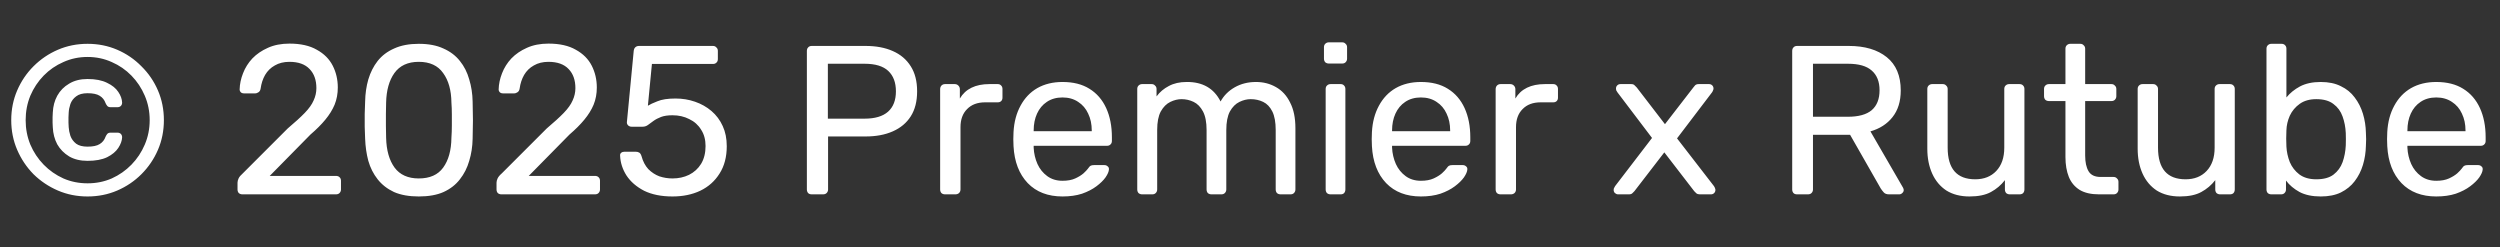 <?xml version="1.0" encoding="UTF-8"?> <svg xmlns="http://www.w3.org/2000/svg" width="283" height="28" viewBox="0 0 283 28" fill="none"><rect x="0" y="0" width="283" height="28" fill="#333333" stroke="none"/><path d="M9.912 22.24C8.712 22.24 7.592 22.016 6.552 21.568C5.512 21.12 4.592 20.504 3.792 19.72C3.008 18.92 2.392 18 1.944 16.96C1.496 15.92 1.272 14.8 1.272 13.6C1.272 12.4 1.496 11.28 1.944 10.24C2.392 9.2 3.008 8.288 3.792 7.504C4.592 6.704 5.512 6.08 6.552 5.632C7.592 5.184 8.712 4.96 9.912 4.96C11.112 4.96 12.232 5.184 13.272 5.632C14.312 6.08 15.224 6.704 16.008 7.504C16.808 8.288 17.432 9.2 17.88 10.24C18.328 11.28 18.552 12.4 18.552 13.6C18.552 14.8 18.328 15.92 17.88 16.96C17.432 18 16.808 18.92 16.008 19.72C15.224 20.504 14.312 21.12 13.272 21.568C12.232 22.016 11.112 22.24 9.912 22.24ZM9.912 20.752C10.888 20.752 11.8 20.568 12.648 20.2C13.496 19.816 14.24 19.296 14.88 18.64C15.52 17.984 16.024 17.224 16.392 16.36C16.76 15.496 16.944 14.576 16.944 13.6C16.944 12.624 16.76 11.704 16.392 10.84C16.024 9.976 15.52 9.216 14.88 8.56C14.24 7.904 13.496 7.392 12.648 7.024C11.8 6.64 10.888 6.448 9.912 6.448C8.936 6.448 8.024 6.64 7.176 7.024C6.328 7.392 5.584 7.904 4.944 8.56C4.304 9.216 3.8 9.976 3.432 10.84C3.08 11.704 2.904 12.624 2.904 13.6C2.904 14.576 3.08 15.496 3.432 16.36C3.8 17.224 4.304 17.984 4.944 18.64C5.584 19.296 6.328 19.816 7.176 20.2C8.024 20.568 8.936 20.752 9.912 20.752ZM9.912 18.208C9.096 18.208 8.4 18.04 7.824 17.704C7.248 17.352 6.8 16.896 6.48 16.336C6.176 15.76 6.008 15.12 5.976 14.416C5.976 14.272 5.968 14.096 5.952 13.888C5.952 13.68 5.952 13.472 5.952 13.264C5.968 13.056 5.976 12.88 5.976 12.736C6.008 12.032 6.176 11.4 6.48 10.84C6.8 10.264 7.248 9.808 7.824 9.472C8.4 9.12 9.096 8.944 9.912 8.944C10.808 8.944 11.544 9.088 12.12 9.376C12.696 9.648 13.12 9.992 13.392 10.408C13.664 10.808 13.808 11.208 13.824 11.608C13.824 11.768 13.776 11.896 13.68 11.992C13.584 12.088 13.456 12.136 13.296 12.136H12.528C12.352 12.136 12.224 12.088 12.144 11.992C12.064 11.896 12 11.792 11.952 11.68C11.824 11.312 11.6 11.032 11.28 10.84C10.976 10.648 10.52 10.552 9.912 10.552C9.352 10.552 8.92 10.672 8.616 10.912C8.312 11.136 8.096 11.424 7.968 11.776C7.856 12.112 7.792 12.44 7.776 12.76C7.776 12.904 7.768 13.08 7.752 13.288C7.752 13.48 7.752 13.68 7.752 13.888C7.768 14.08 7.776 14.248 7.776 14.392C7.792 14.696 7.856 15.024 7.968 15.376C8.096 15.728 8.312 16.024 8.616 16.264C8.92 16.488 9.352 16.6 9.912 16.6C10.52 16.6 10.976 16.504 11.28 16.312C11.6 16.12 11.824 15.84 11.952 15.472C12 15.36 12.064 15.256 12.144 15.16C12.224 15.064 12.352 15.016 12.528 15.016H13.296C13.456 15.016 13.584 15.064 13.68 15.16C13.776 15.256 13.824 15.384 13.824 15.544C13.808 15.928 13.664 16.328 13.392 16.744C13.12 17.16 12.696 17.512 12.12 17.8C11.544 18.072 10.808 18.208 9.912 18.208ZM27.439 22C27.279 22 27.143 21.952 27.031 21.856C26.935 21.744 26.887 21.608 26.887 21.448V20.68C26.887 20.536 26.927 20.376 27.007 20.2C27.087 20.024 27.247 19.832 27.487 19.624L32.575 14.536C33.391 13.848 34.031 13.264 34.495 12.784C34.975 12.288 35.311 11.816 35.503 11.368C35.711 10.92 35.815 10.456 35.815 9.976C35.815 9.064 35.559 8.344 35.047 7.816C34.535 7.272 33.775 7 32.767 7C32.127 7 31.575 7.136 31.111 7.408C30.647 7.664 30.279 8.024 30.007 8.488C29.751 8.936 29.583 9.448 29.503 10.024C29.471 10.232 29.383 10.376 29.239 10.456C29.111 10.536 28.991 10.576 28.879 10.576H27.631C27.487 10.576 27.367 10.536 27.271 10.456C27.175 10.36 27.127 10.248 27.127 10.12C27.143 9.512 27.271 8.904 27.511 8.296C27.751 7.672 28.103 7.112 28.567 6.616C29.047 6.12 29.631 5.72 30.319 5.416C31.023 5.096 31.839 4.936 32.767 4.936C34.031 4.936 35.063 5.168 35.863 5.632C36.679 6.08 37.279 6.68 37.663 7.432C38.047 8.184 38.239 9.008 38.239 9.904C38.239 10.608 38.119 11.256 37.879 11.848C37.639 12.424 37.287 12.992 36.823 13.552C36.375 14.096 35.815 14.656 35.143 15.232L30.535 19.912H38.023C38.199 19.912 38.335 19.96 38.431 20.056C38.543 20.152 38.599 20.288 38.599 20.464V21.448C38.599 21.608 38.543 21.744 38.431 21.856C38.335 21.952 38.199 22 38.023 22H27.439ZM47.405 22.24C46.301 22.24 45.365 22.072 44.597 21.736C43.845 21.384 43.229 20.904 42.749 20.296C42.269 19.688 41.917 18.992 41.693 18.208C41.485 17.424 41.365 16.592 41.333 15.712C41.317 15.28 41.301 14.824 41.285 14.344C41.285 13.864 41.285 13.384 41.285 12.904C41.301 12.408 41.317 11.936 41.333 11.488C41.349 10.608 41.469 9.776 41.693 8.992C41.933 8.192 42.285 7.496 42.749 6.904C43.229 6.296 43.853 5.824 44.621 5.488C45.389 5.136 46.317 4.96 47.405 4.96C48.509 4.96 49.437 5.136 50.189 5.488C50.957 5.824 51.581 6.296 52.061 6.904C52.541 7.496 52.893 8.192 53.117 8.992C53.357 9.776 53.485 10.608 53.501 11.488C53.517 11.936 53.525 12.408 53.525 12.904C53.541 13.384 53.541 13.864 53.525 14.344C53.525 14.824 53.517 15.28 53.501 15.712C53.485 16.592 53.357 17.424 53.117 18.208C52.893 18.992 52.541 19.688 52.061 20.296C51.597 20.904 50.981 21.384 50.213 21.736C49.461 22.072 48.525 22.24 47.405 22.24ZM47.405 20.2C48.653 20.2 49.573 19.792 50.165 18.976C50.773 18.144 51.085 17.016 51.101 15.592C51.133 15.128 51.149 14.68 51.149 14.248C51.149 13.8 51.149 13.36 51.149 12.928C51.149 12.48 51.133 12.04 51.101 11.608C51.085 10.216 50.773 9.104 50.165 8.272C49.573 7.424 48.653 7 47.405 7C46.173 7 45.253 7.424 44.645 8.272C44.053 9.104 43.741 10.216 43.709 11.608C43.709 12.04 43.701 12.48 43.685 12.928C43.685 13.36 43.685 13.8 43.685 14.248C43.701 14.68 43.709 15.128 43.709 15.592C43.741 17.016 44.061 18.144 44.669 18.976C45.277 19.792 46.189 20.2 47.405 20.2ZM56.759 22C56.599 22 56.463 21.952 56.351 21.856C56.255 21.744 56.207 21.608 56.207 21.448V20.68C56.207 20.536 56.247 20.376 56.327 20.2C56.407 20.024 56.567 19.832 56.807 19.624L61.895 14.536C62.711 13.848 63.351 13.264 63.815 12.784C64.295 12.288 64.631 11.816 64.823 11.368C65.031 10.92 65.135 10.456 65.135 9.976C65.135 9.064 64.879 8.344 64.367 7.816C63.855 7.272 63.095 7 62.087 7C61.447 7 60.895 7.136 60.431 7.408C59.967 7.664 59.599 8.024 59.327 8.488C59.071 8.936 58.903 9.448 58.823 10.024C58.791 10.232 58.703 10.376 58.559 10.456C58.431 10.536 58.311 10.576 58.199 10.576H56.951C56.807 10.576 56.687 10.536 56.591 10.456C56.495 10.36 56.447 10.248 56.447 10.12C56.463 9.512 56.591 8.904 56.831 8.296C57.071 7.672 57.423 7.112 57.887 6.616C58.367 6.12 58.951 5.72 59.639 5.416C60.343 5.096 61.159 4.936 62.087 4.936C63.351 4.936 64.383 5.168 65.183 5.632C65.999 6.08 66.599 6.68 66.983 7.432C67.367 8.184 67.559 9.008 67.559 9.904C67.559 10.608 67.439 11.256 67.199 11.848C66.959 12.424 66.607 12.992 66.143 13.552C65.695 14.096 65.135 14.656 64.463 15.232L59.855 19.912H67.343C67.519 19.912 67.655 19.96 67.751 20.056C67.863 20.152 67.919 20.288 67.919 20.464V21.448C67.919 21.608 67.863 21.744 67.751 21.856C67.655 21.952 67.519 22 67.343 22H56.759ZM76.125 22.24C74.861 22.24 73.789 22.024 72.909 21.592C72.045 21.144 71.381 20.568 70.917 19.864C70.469 19.16 70.229 18.416 70.197 17.632C70.181 17.488 70.221 17.376 70.317 17.296C70.413 17.216 70.533 17.176 70.677 17.176H71.973C72.117 17.176 72.245 17.208 72.357 17.272C72.469 17.336 72.557 17.472 72.621 17.68C72.781 18.272 73.037 18.76 73.389 19.144C73.757 19.512 74.173 19.784 74.637 19.96C75.117 20.12 75.613 20.2 76.125 20.2C76.813 20.2 77.437 20.064 77.997 19.792C78.573 19.504 79.029 19.088 79.365 18.544C79.701 17.984 79.869 17.312 79.869 16.528C79.869 15.808 79.701 15.192 79.365 14.68C79.045 14.152 78.597 13.752 78.021 13.48C77.461 13.192 76.829 13.048 76.125 13.048C75.597 13.048 75.165 13.112 74.829 13.24C74.493 13.368 74.205 13.52 73.965 13.696C73.741 13.872 73.533 14.024 73.341 14.152C73.165 14.28 72.965 14.344 72.741 14.344H71.493C71.349 14.344 71.221 14.296 71.109 14.2C70.997 14.088 70.949 13.96 70.965 13.816L71.733 5.8C71.749 5.608 71.805 5.464 71.901 5.368C72.013 5.256 72.157 5.2 72.333 5.2H80.709C80.869 5.2 80.997 5.256 81.093 5.368C81.205 5.464 81.261 5.592 81.261 5.752V6.688C81.261 6.864 81.205 7 81.093 7.096C80.997 7.192 80.869 7.24 80.709 7.24H73.797L73.341 11.968C73.565 11.824 73.925 11.656 74.421 11.464C74.917 11.256 75.597 11.152 76.461 11.152C77.245 11.152 77.981 11.272 78.669 11.512C79.373 11.752 79.997 12.104 80.541 12.568C81.085 13.032 81.509 13.6 81.813 14.272C82.117 14.928 82.269 15.688 82.269 16.552C82.269 17.768 81.997 18.8 81.453 19.648C80.925 20.496 80.197 21.144 79.269 21.592C78.357 22.024 77.309 22.24 76.125 22.24ZM91.89 22C91.714 22 91.578 21.952 91.482 21.856C91.386 21.744 91.338 21.608 91.338 21.448V5.776C91.338 5.6 91.386 5.464 91.482 5.368C91.578 5.256 91.714 5.2 91.89 5.2H97.986C99.17 5.2 100.194 5.392 101.058 5.776C101.938 6.16 102.618 6.736 103.098 7.504C103.578 8.256 103.818 9.2 103.818 10.336C103.818 11.472 103.578 12.416 103.098 13.168C102.618 13.92 101.938 14.488 101.058 14.872C100.194 15.256 99.17 15.448 97.986 15.448H93.738V21.448C93.738 21.608 93.682 21.744 93.57 21.856C93.474 21.952 93.338 22 93.162 22H91.89ZM93.714 13.432H97.866C99.05 13.432 99.938 13.168 100.53 12.64C101.122 12.112 101.418 11.344 101.418 10.336C101.418 9.344 101.13 8.576 100.554 8.032C99.978 7.488 99.082 7.216 97.866 7.216H93.714V13.432ZM106.976 22C106.816 22 106.68 21.952 106.568 21.856C106.472 21.744 106.424 21.608 106.424 21.448V10.096C106.424 9.936 106.472 9.8 106.568 9.688C106.68 9.576 106.816 9.52 106.976 9.52H108.08C108.24 9.52 108.376 9.576 108.488 9.688C108.6 9.8 108.656 9.936 108.656 10.096V11.152C108.976 10.608 109.416 10.2 109.976 9.928C110.536 9.656 111.208 9.52 111.992 9.52H112.952C113.112 9.52 113.24 9.576 113.336 9.688C113.432 9.784 113.48 9.912 113.48 10.072V11.056C113.48 11.216 113.432 11.344 113.336 11.44C113.24 11.536 113.112 11.584 112.952 11.584H111.512C110.648 11.584 109.968 11.84 109.472 12.352C108.976 12.848 108.728 13.528 108.728 14.392V21.448C108.728 21.608 108.672 21.744 108.56 21.856C108.448 21.952 108.312 22 108.152 22H106.976ZM120.275 22.24C118.627 22.24 117.315 21.736 116.339 20.728C115.363 19.704 114.827 18.312 114.731 16.552C114.715 16.344 114.707 16.08 114.707 15.76C114.707 15.424 114.715 15.152 114.731 14.944C114.795 13.808 115.059 12.816 115.523 11.968C115.987 11.104 116.619 10.44 117.419 9.976C118.235 9.512 119.187 9.28 120.275 9.28C121.491 9.28 122.507 9.536 123.323 10.048C124.155 10.56 124.787 11.288 125.219 12.232C125.651 13.176 125.867 14.28 125.867 15.544V15.952C125.867 16.128 125.811 16.264 125.699 16.36C125.603 16.456 125.475 16.504 125.315 16.504H117.011C117.011 16.52 117.011 16.552 117.011 16.6C117.011 16.648 117.011 16.688 117.011 16.72C117.043 17.376 117.187 17.992 117.443 18.568C117.699 19.128 118.067 19.584 118.547 19.936C119.027 20.288 119.603 20.464 120.275 20.464C120.851 20.464 121.331 20.376 121.715 20.2C122.099 20.024 122.411 19.832 122.651 19.624C122.891 19.4 123.051 19.232 123.131 19.12C123.275 18.912 123.387 18.792 123.467 18.76C123.547 18.712 123.675 18.688 123.851 18.688H125.003C125.163 18.688 125.291 18.736 125.387 18.832C125.499 18.912 125.547 19.032 125.531 19.192C125.515 19.432 125.387 19.728 125.147 20.08C124.907 20.416 124.563 20.752 124.115 21.088C123.667 21.424 123.123 21.704 122.483 21.928C121.843 22.136 121.107 22.24 120.275 22.24ZM117.011 14.848H123.587V14.776C123.587 14.056 123.451 13.416 123.179 12.856C122.923 12.296 122.547 11.856 122.051 11.536C121.555 11.2 120.963 11.032 120.275 11.032C119.587 11.032 118.995 11.2 118.499 11.536C118.019 11.856 117.651 12.296 117.395 12.856C117.139 13.416 117.011 14.056 117.011 14.776V14.848ZM129.289 22C129.129 22 128.993 21.952 128.881 21.856C128.785 21.744 128.737 21.608 128.737 21.448V10.072C128.737 9.912 128.785 9.784 128.881 9.688C128.993 9.576 129.129 9.52 129.289 9.52H130.369C130.529 9.52 130.657 9.576 130.753 9.688C130.865 9.784 130.921 9.912 130.921 10.072V10.912C131.289 10.416 131.753 10.024 132.313 9.736C132.873 9.432 133.545 9.28 134.329 9.28C136.137 9.264 137.417 10 138.169 11.488C138.537 10.816 139.073 10.28 139.777 9.88C140.481 9.48 141.281 9.28 142.177 9.28C143.009 9.28 143.761 9.472 144.433 9.856C145.121 10.24 145.657 10.824 146.041 11.608C146.441 12.376 146.641 13.344 146.641 14.512V21.448C146.641 21.608 146.585 21.744 146.473 21.856C146.377 21.952 146.249 22 146.089 22H144.961C144.801 22 144.665 21.952 144.553 21.856C144.457 21.744 144.409 21.608 144.409 21.448V14.728C144.409 13.832 144.281 13.128 144.025 12.616C143.769 12.104 143.425 11.744 142.993 11.536C142.561 11.328 142.089 11.224 141.577 11.224C141.161 11.224 140.737 11.328 140.305 11.536C139.873 11.744 139.513 12.104 139.225 12.616C138.953 13.128 138.817 13.832 138.817 14.728V21.448C138.817 21.608 138.761 21.744 138.649 21.856C138.553 21.952 138.425 22 138.265 22H137.137C136.977 22 136.841 21.952 136.729 21.856C136.633 21.744 136.585 21.608 136.585 21.448V14.728C136.585 13.832 136.449 13.128 136.177 12.616C135.905 12.104 135.553 11.744 135.121 11.536C134.689 11.328 134.233 11.224 133.753 11.224C133.337 11.224 132.913 11.328 132.481 11.536C132.049 11.744 131.689 12.104 131.401 12.616C131.129 13.128 130.993 13.824 130.993 14.704V21.448C130.993 21.608 130.937 21.744 130.825 21.856C130.729 21.952 130.601 22 130.441 22H129.289ZM150.617 22C150.457 22 150.321 21.952 150.209 21.856C150.113 21.744 150.065 21.608 150.065 21.448V10.072C150.065 9.912 150.113 9.784 150.209 9.688C150.321 9.576 150.457 9.52 150.617 9.52H151.769C151.929 9.52 152.057 9.576 152.153 9.688C152.249 9.784 152.297 9.912 152.297 10.072V21.448C152.297 21.608 152.249 21.744 152.153 21.856C152.057 21.952 151.929 22 151.769 22H150.617ZM150.425 7.192C150.265 7.192 150.129 7.144 150.017 7.048C149.921 6.936 149.873 6.8 149.873 6.64V5.344C149.873 5.184 149.921 5.056 150.017 4.96C150.129 4.848 150.265 4.792 150.425 4.792H151.937C152.097 4.792 152.225 4.848 152.321 4.96C152.433 5.056 152.489 5.184 152.489 5.344V6.64C152.489 6.8 152.433 6.936 152.321 7.048C152.225 7.144 152.097 7.192 151.937 7.192H150.425ZM160.846 22.24C159.198 22.24 157.886 21.736 156.91 20.728C155.934 19.704 155.398 18.312 155.302 16.552C155.286 16.344 155.278 16.08 155.278 15.76C155.278 15.424 155.286 15.152 155.302 14.944C155.366 13.808 155.63 12.816 156.094 11.968C156.558 11.104 157.19 10.44 157.99 9.976C158.806 9.512 159.758 9.28 160.846 9.28C162.062 9.28 163.078 9.536 163.894 10.048C164.726 10.56 165.358 11.288 165.79 12.232C166.222 13.176 166.438 14.28 166.438 15.544V15.952C166.438 16.128 166.382 16.264 166.27 16.36C166.174 16.456 166.046 16.504 165.886 16.504H157.582C157.582 16.52 157.582 16.552 157.582 16.6C157.582 16.648 157.582 16.688 157.582 16.72C157.614 17.376 157.758 17.992 158.014 18.568C158.27 19.128 158.638 19.584 159.118 19.936C159.598 20.288 160.174 20.464 160.846 20.464C161.422 20.464 161.902 20.376 162.286 20.2C162.67 20.024 162.982 19.832 163.222 19.624C163.462 19.4 163.622 19.232 163.702 19.12C163.846 18.912 163.958 18.792 164.038 18.76C164.118 18.712 164.246 18.688 164.422 18.688H165.574C165.734 18.688 165.862 18.736 165.958 18.832C166.07 18.912 166.118 19.032 166.102 19.192C166.086 19.432 165.958 19.728 165.718 20.08C165.478 20.416 165.134 20.752 164.686 21.088C164.238 21.424 163.694 21.704 163.054 21.928C162.414 22.136 161.678 22.24 160.846 22.24ZM157.582 14.848H164.158V14.776C164.158 14.056 164.022 13.416 163.75 12.856C163.494 12.296 163.118 11.856 162.622 11.536C162.126 11.2 161.534 11.032 160.846 11.032C160.158 11.032 159.566 11.2 159.07 11.536C158.59 11.856 158.222 12.296 157.966 12.856C157.71 13.416 157.582 14.056 157.582 14.776V14.848ZM169.859 22C169.699 22 169.563 21.952 169.451 21.856C169.355 21.744 169.307 21.608 169.307 21.448V10.096C169.307 9.936 169.355 9.8 169.451 9.688C169.563 9.576 169.699 9.52 169.859 9.52H170.963C171.123 9.52 171.259 9.576 171.371 9.688C171.483 9.8 171.539 9.936 171.539 10.096V11.152C171.859 10.608 172.299 10.2 172.859 9.928C173.419 9.656 174.091 9.52 174.875 9.52H175.835C175.995 9.52 176.123 9.576 176.219 9.688C176.315 9.784 176.363 9.912 176.363 10.072V11.056C176.363 11.216 176.315 11.344 176.219 11.44C176.123 11.536 175.995 11.584 175.835 11.584H174.395C173.531 11.584 172.851 11.84 172.355 12.352C171.859 12.848 171.611 13.528 171.611 14.392V21.448C171.611 21.608 171.555 21.744 171.443 21.856C171.331 21.952 171.195 22 171.035 22H169.859ZM183.169 22C183.041 22 182.921 21.952 182.809 21.856C182.713 21.76 182.665 21.64 182.665 21.496C182.665 21.448 182.673 21.392 182.689 21.328C182.721 21.248 182.769 21.16 182.833 21.064L187.009 15.616L183.097 10.456C183.033 10.36 182.985 10.28 182.953 10.216C182.937 10.152 182.929 10.088 182.929 10.024C182.929 9.88 182.977 9.76 183.073 9.664C183.169 9.568 183.289 9.52 183.433 9.52H184.657C184.833 9.52 184.961 9.568 185.041 9.664C185.137 9.744 185.217 9.824 185.281 9.904L188.473 14.056L191.665 9.928C191.729 9.848 191.801 9.76 191.881 9.664C191.977 9.568 192.113 9.52 192.289 9.52H193.465C193.609 9.52 193.729 9.568 193.825 9.664C193.921 9.76 193.969 9.88 193.969 10.024C193.969 10.088 193.953 10.152 193.921 10.216C193.905 10.28 193.865 10.36 193.801 10.456L189.841 15.664L194.017 21.064C194.081 21.16 194.121 21.24 194.137 21.304C194.169 21.368 194.185 21.432 194.185 21.496C194.185 21.64 194.137 21.76 194.041 21.856C193.945 21.952 193.825 22 193.681 22H192.409C192.249 22 192.121 21.96 192.025 21.88C191.929 21.8 191.849 21.72 191.785 21.64L188.401 17.248L185.017 21.64C184.953 21.704 184.873 21.784 184.777 21.88C184.697 21.96 184.569 22 184.393 22H183.169ZM203.429 22C203.253 22 203.117 21.952 203.021 21.856C202.925 21.744 202.877 21.608 202.877 21.448V5.776C202.877 5.6 202.925 5.464 203.021 5.368C203.117 5.256 203.253 5.2 203.429 5.2H209.285C211.093 5.2 212.525 5.624 213.581 6.472C214.637 7.32 215.165 8.576 215.165 10.24C215.165 11.472 214.853 12.48 214.229 13.264C213.621 14.032 212.789 14.568 211.733 14.872L215.429 21.256C215.477 21.352 215.501 21.44 215.501 21.52C215.501 21.648 215.445 21.76 215.333 21.856C215.237 21.952 215.125 22 214.997 22H213.845C213.573 22 213.373 21.928 213.245 21.784C213.117 21.64 213.005 21.496 212.909 21.352L209.429 15.256H205.229V21.448C205.229 21.608 205.173 21.744 205.061 21.856C204.965 21.952 204.829 22 204.653 22H203.429ZM205.229 13.216H209.189C210.389 13.216 211.285 12.968 211.877 12.472C212.469 11.96 212.765 11.208 212.765 10.216C212.765 9.24 212.469 8.496 211.877 7.984C211.301 7.472 210.405 7.216 209.189 7.216H205.229V13.216ZM222.948 22.24C221.924 22.24 221.052 22.016 220.332 21.568C219.628 21.104 219.092 20.464 218.724 19.648C218.356 18.832 218.172 17.896 218.172 16.84V10.072C218.172 9.912 218.22 9.784 218.316 9.688C218.428 9.576 218.564 9.52 218.724 9.52H219.924C220.084 9.52 220.212 9.576 220.308 9.688C220.42 9.784 220.476 9.912 220.476 10.072V16.72C220.476 19.104 221.516 20.296 223.596 20.296C224.588 20.296 225.38 19.984 225.972 19.36C226.58 18.72 226.884 17.84 226.884 16.72V10.072C226.884 9.912 226.932 9.784 227.028 9.688C227.14 9.576 227.276 9.52 227.436 9.52H228.612C228.788 9.52 228.924 9.576 229.02 9.688C229.116 9.784 229.164 9.912 229.164 10.072V21.448C229.164 21.608 229.116 21.744 229.02 21.856C228.924 21.952 228.788 22 228.612 22H227.508C227.348 22 227.212 21.952 227.1 21.856C227.004 21.744 226.956 21.608 226.956 21.448V20.392C226.524 20.952 225.996 21.4 225.372 21.736C224.764 22.072 223.956 22.24 222.948 22.24ZM237.601 22C236.705 22 235.977 21.832 235.417 21.496C234.857 21.144 234.449 20.656 234.193 20.032C233.937 19.392 233.809 18.64 233.809 17.776V11.44H231.937C231.777 11.44 231.641 11.392 231.529 11.296C231.433 11.184 231.385 11.048 231.385 10.888V10.072C231.385 9.912 231.433 9.784 231.529 9.688C231.641 9.576 231.777 9.52 231.937 9.52H233.809V5.512C233.809 5.352 233.857 5.224 233.953 5.128C234.065 5.016 234.201 4.96 234.361 4.96H235.489C235.649 4.96 235.777 5.016 235.873 5.128C235.985 5.224 236.041 5.352 236.041 5.512V9.52H239.017C239.177 9.52 239.305 9.576 239.401 9.688C239.513 9.784 239.569 9.912 239.569 10.072V10.888C239.569 11.048 239.513 11.184 239.401 11.296C239.305 11.392 239.177 11.44 239.017 11.44H236.041V17.608C236.041 18.36 236.169 18.952 236.425 19.384C236.681 19.816 237.137 20.032 237.793 20.032H239.257C239.417 20.032 239.545 20.088 239.641 20.2C239.753 20.296 239.809 20.424 239.809 20.584V21.448C239.809 21.608 239.753 21.744 239.641 21.856C239.545 21.952 239.417 22 239.257 22H237.601ZM246.76 22.24C245.736 22.24 244.864 22.016 244.144 21.568C243.44 21.104 242.904 20.464 242.536 19.648C242.168 18.832 241.984 17.896 241.984 16.84V10.072C241.984 9.912 242.032 9.784 242.128 9.688C242.24 9.576 242.376 9.52 242.536 9.52H243.736C243.896 9.52 244.024 9.576 244.12 9.688C244.232 9.784 244.288 9.912 244.288 10.072V16.72C244.288 19.104 245.328 20.296 247.408 20.296C248.4 20.296 249.192 19.984 249.784 19.36C250.392 18.72 250.696 17.84 250.696 16.72V10.072C250.696 9.912 250.744 9.784 250.84 9.688C250.952 9.576 251.088 9.52 251.248 9.52H252.424C252.6 9.52 252.736 9.576 252.832 9.688C252.928 9.784 252.976 9.912 252.976 10.072V21.448C252.976 21.608 252.928 21.744 252.832 21.856C252.736 21.952 252.6 22 252.424 22H251.32C251.16 22 251.024 21.952 250.912 21.856C250.816 21.744 250.768 21.608 250.768 21.448V20.392C250.336 20.952 249.808 21.4 249.184 21.736C248.576 22.072 247.768 22.24 246.76 22.24ZM262.71 22.24C261.75 22.24 260.95 22.072 260.31 21.736C259.67 21.384 259.158 20.952 258.774 20.44V21.448C258.774 21.608 258.718 21.744 258.606 21.856C258.51 21.952 258.382 22 258.222 22H257.118C256.958 22 256.822 21.952 256.71 21.856C256.614 21.744 256.566 21.608 256.566 21.448V5.512C256.566 5.352 256.614 5.224 256.71 5.128C256.822 5.016 256.958 4.96 257.118 4.96H258.27C258.446 4.96 258.582 5.016 258.678 5.128C258.774 5.224 258.822 5.352 258.822 5.512V11.032C259.222 10.536 259.734 10.12 260.358 9.784C260.998 9.448 261.782 9.28 262.71 9.28C263.606 9.28 264.366 9.44 264.99 9.76C265.63 10.064 266.15 10.488 266.55 11.032C266.966 11.576 267.278 12.192 267.486 12.88C267.694 13.568 267.806 14.288 267.822 15.04C267.838 15.296 267.846 15.536 267.846 15.76C267.846 15.984 267.838 16.224 267.822 16.48C267.806 17.248 267.694 17.976 267.486 18.664C267.278 19.352 266.966 19.968 266.55 20.512C266.15 21.04 265.63 21.464 264.99 21.784C264.366 22.088 263.606 22.24 262.71 22.24ZM262.206 20.296C263.038 20.296 263.686 20.12 264.15 19.768C264.63 19.4 264.974 18.928 265.182 18.352C265.39 17.76 265.51 17.128 265.542 16.456C265.558 15.992 265.558 15.528 265.542 15.064C265.51 14.392 265.39 13.768 265.182 13.192C264.974 12.6 264.63 12.128 264.15 11.776C263.686 11.408 263.038 11.224 262.206 11.224C261.454 11.224 260.83 11.4 260.334 11.752C259.838 12.104 259.462 12.552 259.206 13.096C258.966 13.64 258.838 14.192 258.822 14.752C258.806 15.008 258.798 15.32 258.798 15.688C258.798 16.04 258.806 16.344 258.822 16.6C258.854 17.192 258.982 17.776 259.206 18.352C259.446 18.912 259.806 19.376 260.286 19.744C260.782 20.112 261.422 20.296 262.206 20.296ZM275.783 22.24C274.135 22.24 272.823 21.736 271.847 20.728C270.871 19.704 270.335 18.312 270.239 16.552C270.223 16.344 270.215 16.08 270.215 15.76C270.215 15.424 270.223 15.152 270.239 14.944C270.303 13.808 270.567 12.816 271.031 11.968C271.495 11.104 272.127 10.44 272.927 9.976C273.743 9.512 274.695 9.28 275.783 9.28C276.999 9.28 278.015 9.536 278.831 10.048C279.663 10.56 280.295 11.288 280.727 12.232C281.159 13.176 281.375 14.28 281.375 15.544V15.952C281.375 16.128 281.319 16.264 281.207 16.36C281.111 16.456 280.983 16.504 280.823 16.504H272.519C272.519 16.52 272.519 16.552 272.519 16.6C272.519 16.648 272.519 16.688 272.519 16.72C272.551 17.376 272.695 17.992 272.951 18.568C273.207 19.128 273.575 19.584 274.055 19.936C274.535 20.288 275.111 20.464 275.783 20.464C276.359 20.464 276.839 20.376 277.223 20.2C277.607 20.024 277.919 19.832 278.159 19.624C278.399 19.4 278.559 19.232 278.639 19.12C278.783 18.912 278.895 18.792 278.975 18.76C279.055 18.712 279.183 18.688 279.359 18.688H280.511C280.671 18.688 280.799 18.736 280.895 18.832C281.007 18.912 281.055 19.032 281.039 19.192C281.023 19.432 280.895 19.728 280.655 20.08C280.415 20.416 280.071 20.752 279.623 21.088C279.175 21.424 278.631 21.704 277.991 21.928C277.351 22.136 276.615 22.24 275.783 22.24ZM272.519 14.848H279.095V14.776C279.095 14.056 278.959 13.416 278.687 12.856C278.431 12.296 278.055 11.856 277.559 11.536C277.063 11.2 276.471 11.032 275.783 11.032C275.095 11.032 274.503 11.2 274.007 11.536C273.527 11.856 273.159 12.296 272.903 12.856C272.647 13.416 272.519 14.056 272.519 14.776V14.848Z" fill="white"></path></svg> 